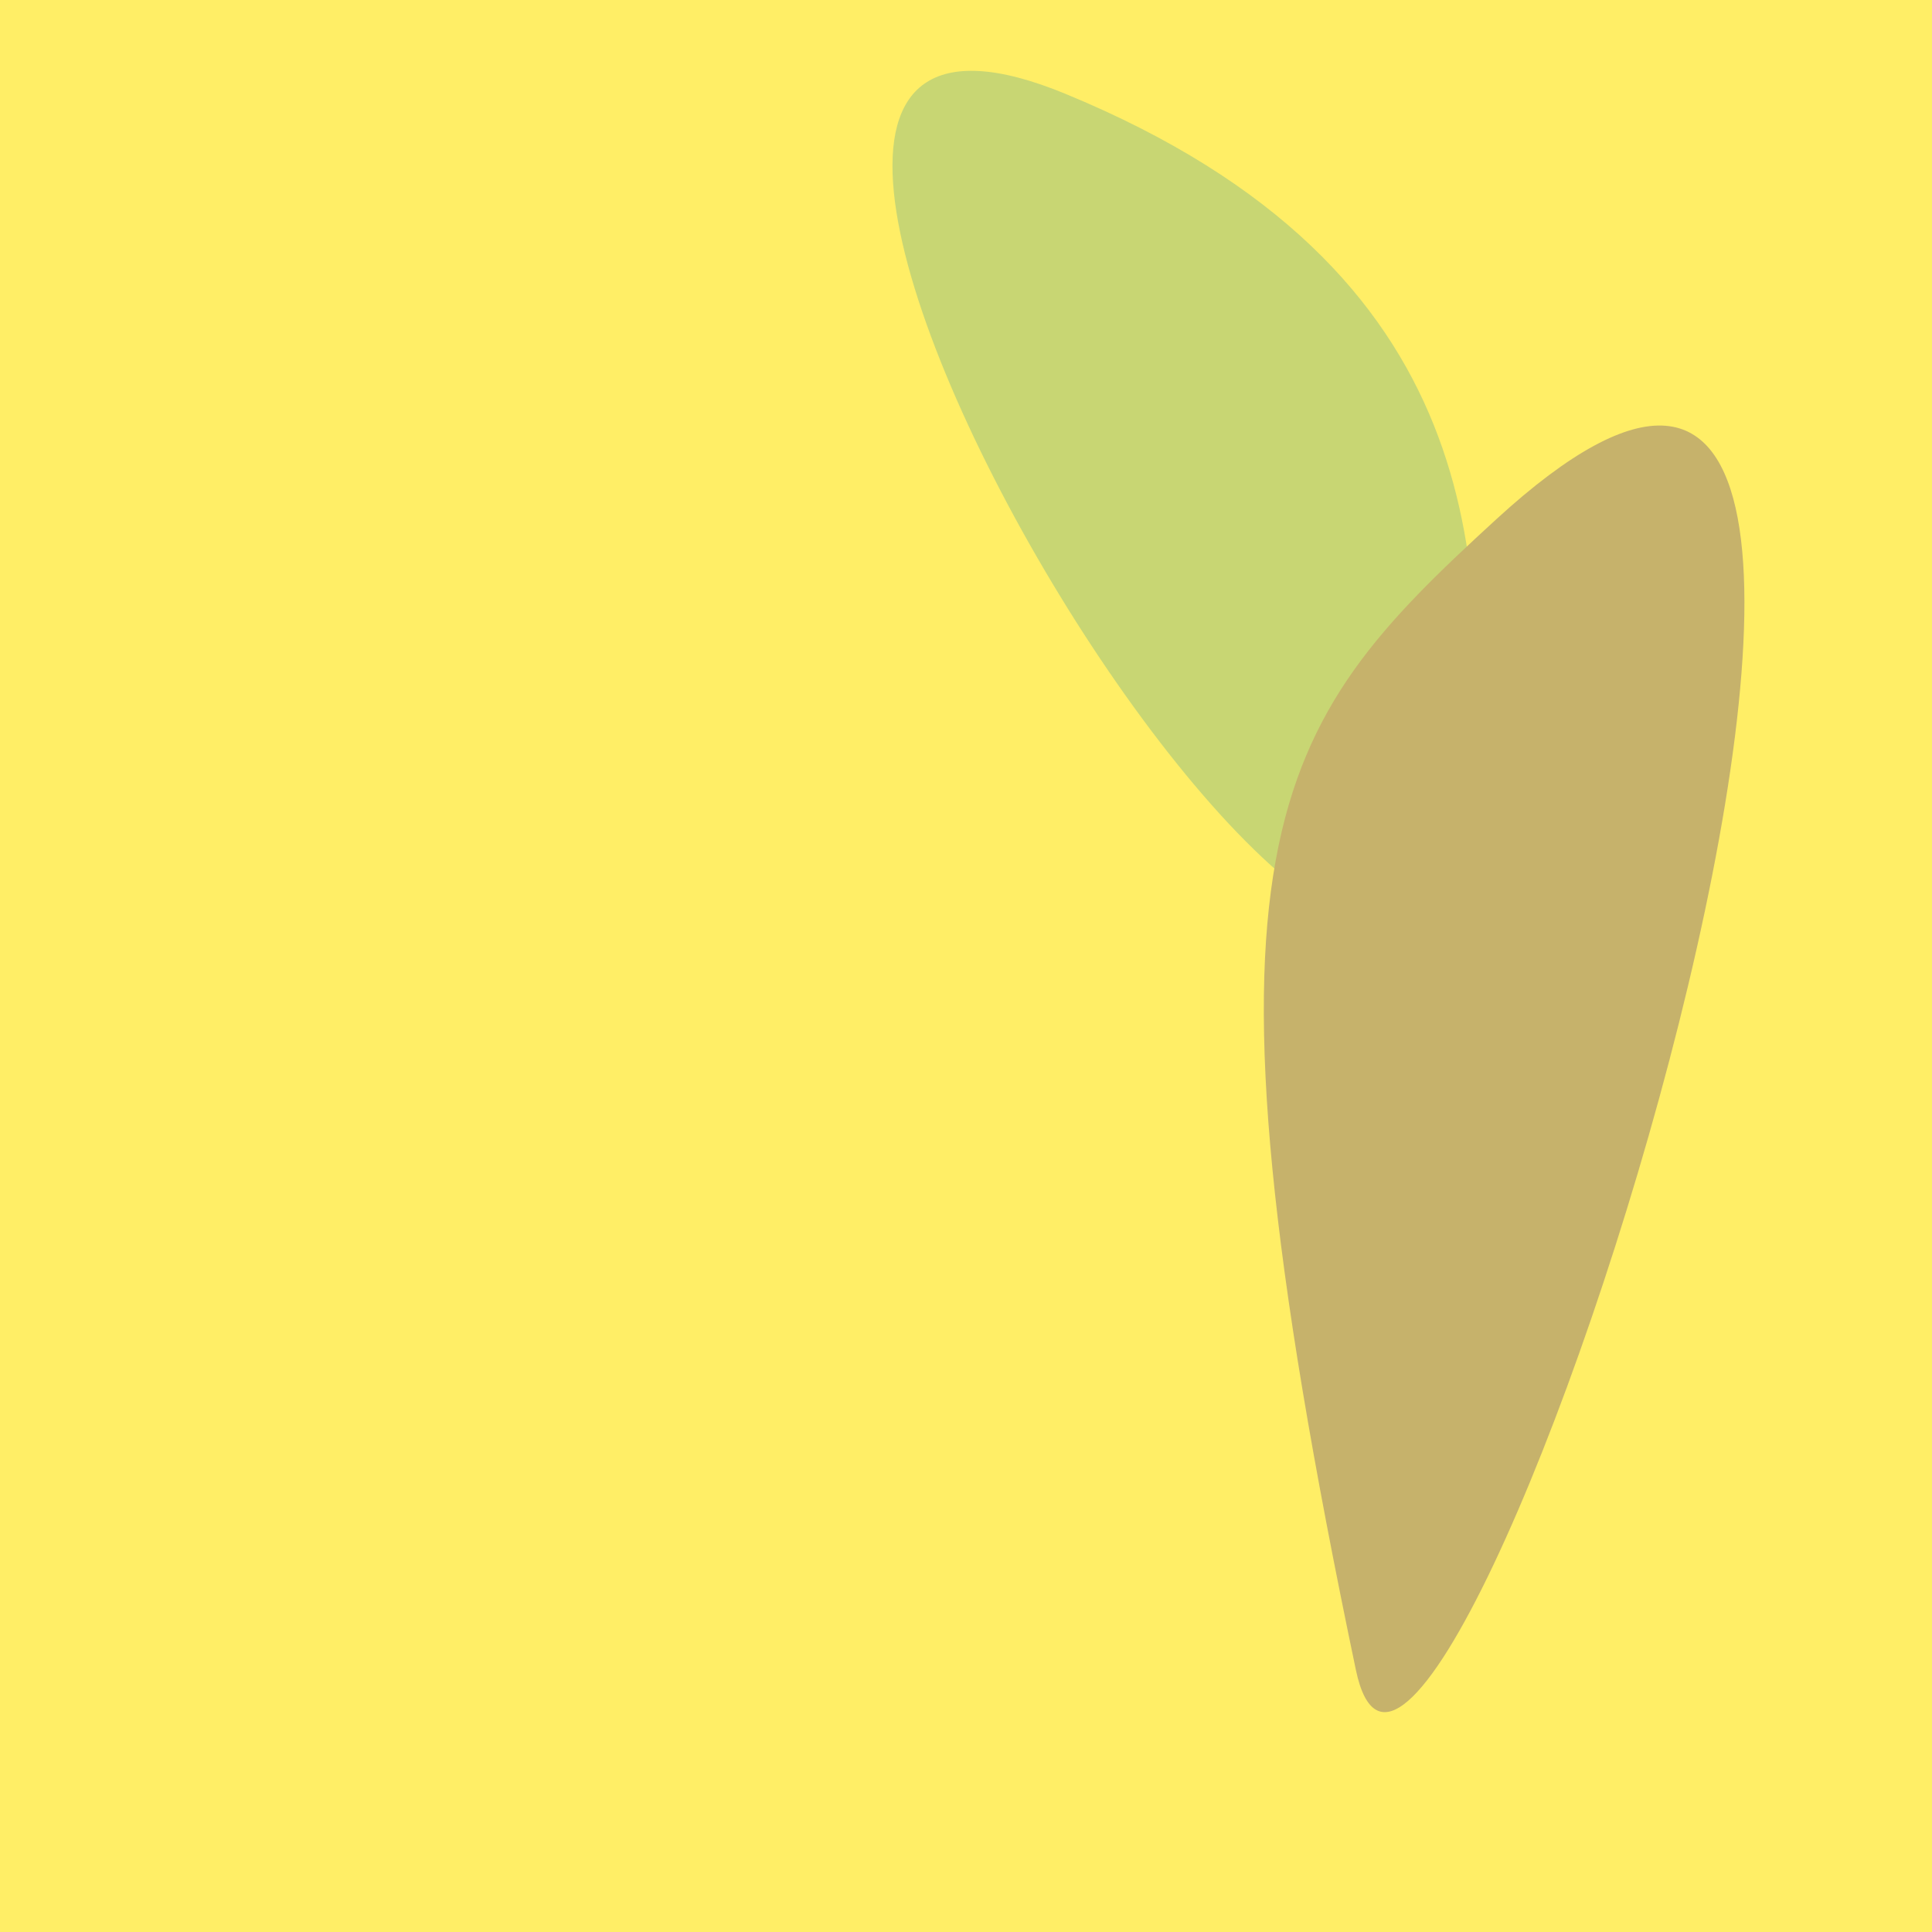 <?xml version="1.0" standalone="no"?>
<svg xmlns:xlink="http://www.w3.org/1999/xlink" xmlns="http://www.w3.org/2000/svg" width="128" height="128"><g><rect width="128" height="128" fill="#fe6"></rect><path d="M 70.565 6.207 C 34.368 -8.695 95.475 92.174 97.582 52.354 C 98.359 37.66 98.891 17.868 70.565 6.207" fill="rgb(200,214,115)"></path><path d="M 89.831 110.638 C 94.809 134.386 138.825 -1.979 99.132 34.403 C 84.1 48.181 78.285 55.554 89.831 110.638" fill="rgb(198,178,107)"></path></g></svg>
